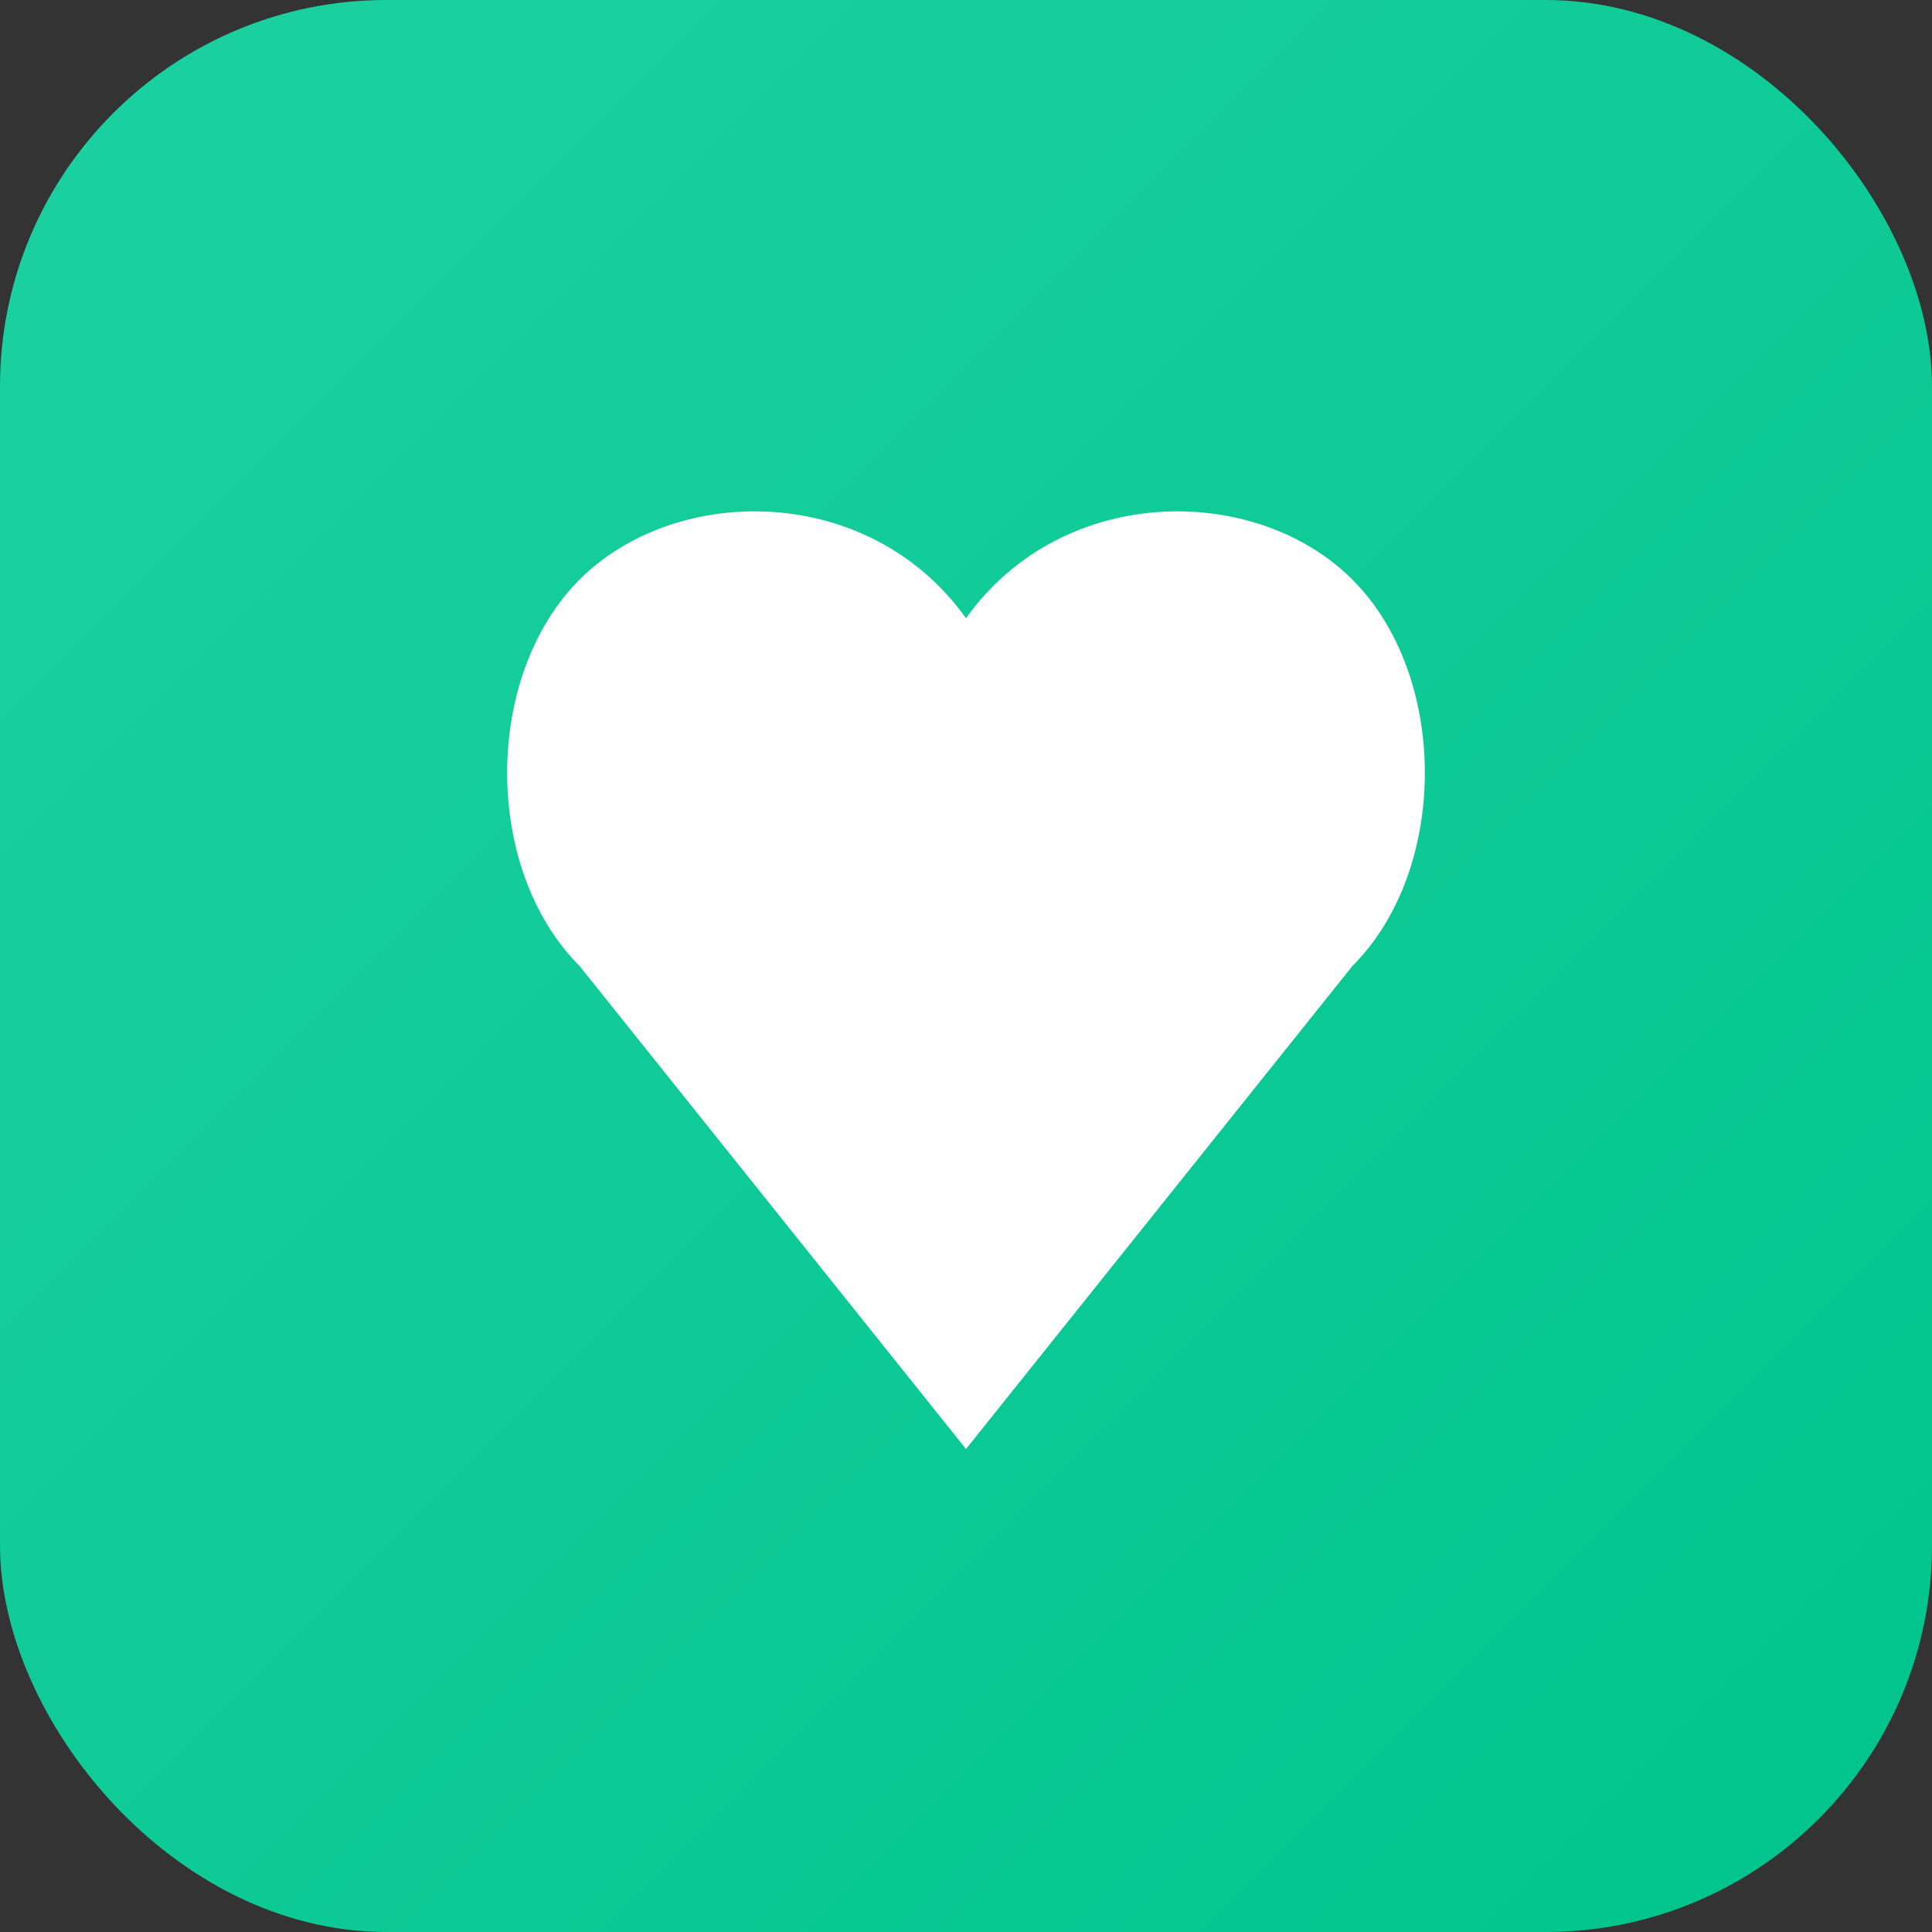 <svg xmlns="http://www.w3.org/2000/svg" viewBox="0 0 100 100">
  <rect x="0" y="0" width="100" height="100" fill="#333333" stroke="none"/>
  <defs>
    <linearGradient id="grad" x1="0%" y1="0%" x2="100%" y2="100%">
      <stop offset="0%" style="stop-color:#1DD1A1;stop-opacity:1" />
      <stop offset="100%" style="stop-color:#00C48C;stop-opacity:1" />
    </linearGradient>
  </defs>
  <rect width="100" height="100" rx="20" fill="url(#grad)"/>
  <path d="M50 75 L30 50 C25 45 25 35 30 30 C35 25 45 25 50 32 C55 25 65 25 70 30 C75 35 75 45 70 50 Z" fill="white"/>
  <path d="M35 50 L40 45 L45 52 L55 42 L65 50" stroke="white" stroke-width="3" fill="none" stroke-linecap="round" stroke-linejoin="round"/>
</svg>
